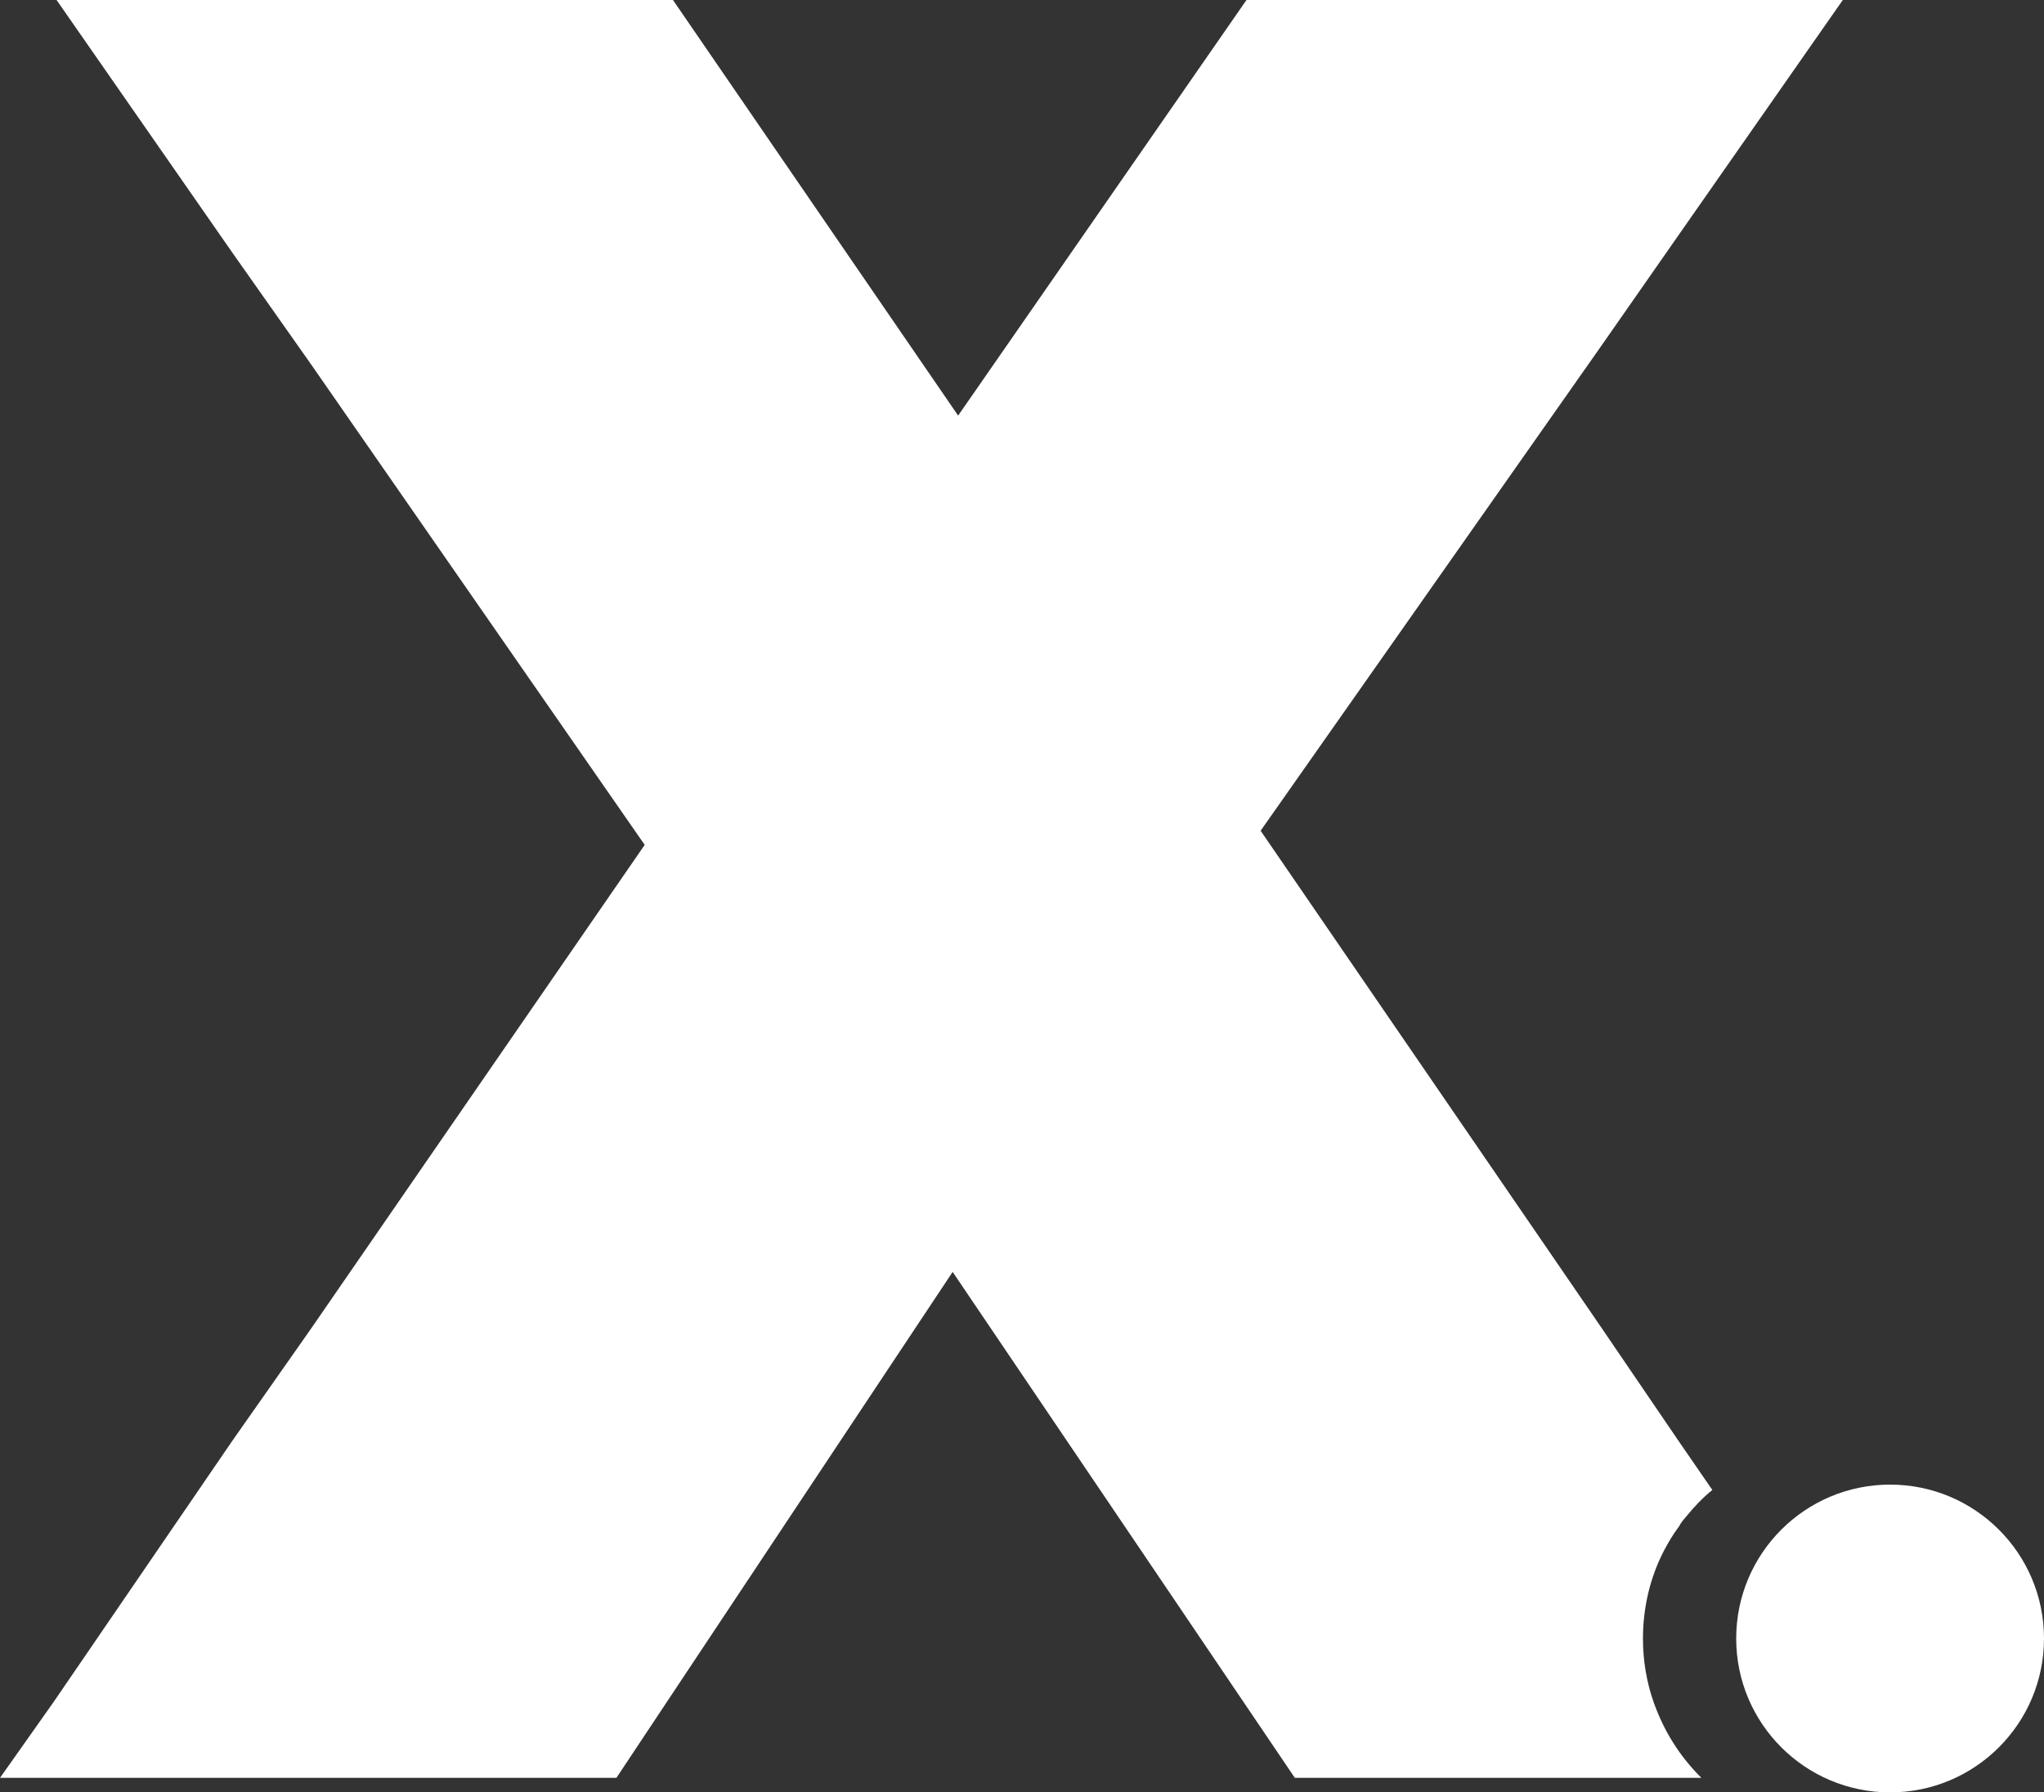 <svg xmlns="http://www.w3.org/2000/svg" id="Layer_1" data-name="Layer 1" viewBox="0 0 760.23 666.71"><rect x="0" y="0" width="760.23" height="666.71" fill="#333333" stroke="none"/><defs><style>      .cls-1 {        fill: #fff;        stroke-width: 0px;      }    </style></defs><path class="cls-1" d="m614.97,632.95c-2.55-7.3-3.9-15.27-3.9-23.42,0-11.71,2.71-22.74,7.64-32.41,1.7-3.22,3.56-6.45,5.77-9.33.68-1.36,1.7-2.55,2.72-3.73,2.88-3.56,6.11-6.96,9.67-9.84l-12.39-17.99-29.36-43.1-126.25-184.12,126.25-179.71,29.36-42.08L685.4,0h-221.79l-107.25,154.59L250.3,0H21.04l65.16,93.67,29.53,41.91,124.05,178.69-124.05,179.88-29.53,42.09-66.18,96.73-20.02,28.34h229.26l125.06-188.19,127.27,188.19h151.2c-4.07-4.07-7.64-8.48-10.69-13.41-2.88-4.58-5.26-9.67-7.13-14.93v-.02Z"></path><path class="cls-1" d="m702.99,552.23c-31.61,0-57.24,25.63-57.24,57.24s25.63,57.24,57.24,57.24,57.24-25.63,57.24-57.24-25.63-57.24-57.24-57.24Z"></path></svg>